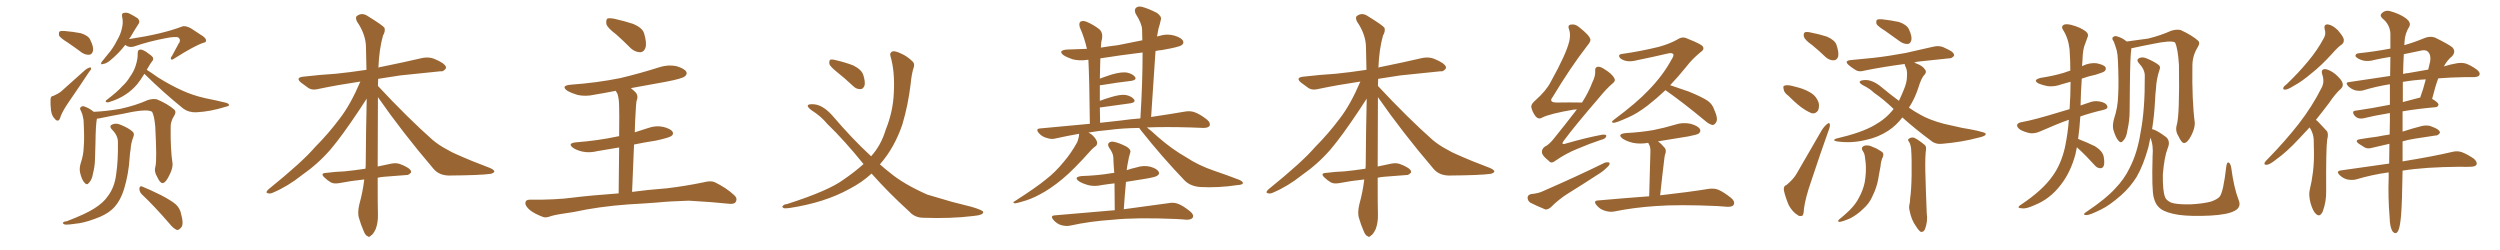 <svg xmlns="http://www.w3.org/2000/svg" xmlns:xlink="http://www.w3.org/1999/xlink" width="1500" height="150"><path fill="#996633" padding="10" d="M40.58 25.49L40.58 25.49Q36.33 22.85 35.45 21.39L35.45 21.39Q35.16 19.48 35.74 18.90L35.74 18.90Q36.47 18.46 38.82 18.60L38.82 18.60Q43.95 19.04 48.49 19.92L48.49 19.92Q53.17 21.39 54.20 24.02L54.20 24.02Q56.25 28.13 55.81 30.47L55.81 30.47Q55.22 32.67 53.76 32.81L53.76 32.81Q51.56 33.11 49.22 31.64L49.22 31.64Q44.68 28.27 40.58 25.49ZM31.93 57.57L31.93 57.57Q35.01 56.25 36.77 54.79L36.77 54.79Q43.07 49.07 50.54 42.48L50.54 42.48Q52.15 41.02 53.61 40.58L53.61 40.58Q54.79 40.14 54.64 41.16L54.64 41.16Q54.64 41.89 53.32 43.36L53.32 43.36Q47.90 51.56 41.75 60.50L41.75 60.50Q37.94 65.92 36.47 69.58L36.47 69.58Q35.74 72.36 34.72 72.36L34.72 72.36Q33.54 72.36 32.96 71.34L32.96 71.34Q31.20 69.87 30.62 66.36L30.62 66.36Q30.18 62.40 30.32 59.62L30.32 59.62Q30.47 57.57 31.93 57.57ZM75.15 26.95L75.15 26.95Q71.48 31.79 66.21 36.18L66.21 36.18Q63.72 38.23 61.82 38.38L61.82 38.38Q60.06 39.11 60.94 37.21L60.94 37.21Q62.40 35.30 64.75 32.52L64.75 32.52Q67.82 29.00 70.02 24.61L70.02 24.61Q72.51 20.36 73.10 17.14L73.10 17.14Q74.12 13.48 73.24 9.81L73.24 9.81Q72.95 7.91 74.27 7.76L74.27 7.76Q76.03 7.32 77.78 8.20L77.78 8.20Q80.42 9.52 82.62 10.99L82.62 10.99Q84.23 12.74 83.20 14.21L83.20 14.21Q80.71 18.02 78.08 22.56L78.08 22.56Q77.64 22.85 77.49 23.44L77.49 23.44Q97.12 20.51 109.13 15.97L109.13 15.97Q111.04 15.09 114.55 16.99L114.55 16.99Q117.33 18.90 120.12 20.65L120.12 20.65Q123.78 22.71 123.63 24.46L123.63 24.46Q123.49 25.49 122.17 25.63L122.17 25.63Q116.75 27.39 104.74 35.01L104.74 35.01Q103.13 36.18 102.69 35.60L102.69 35.60Q102.10 34.72 103.13 33.69L103.13 33.69Q105.32 29.74 107.23 26.07L107.23 26.07Q107.96 25.34 107.81 24.76L107.81 24.76Q108.40 23.73 106.93 22.41L106.93 22.41Q105.18 21.83 99.76 22.85L99.76 22.85Q89.50 24.76 80.13 27.98L80.13 27.98Q77.34 28.71 75.15 26.95ZM86.57 44.38L86.57 44.38Q84.23 48.19 82.32 50.54L82.32 50.54Q79.25 54.20 75.15 56.84L75.15 56.84Q70.90 59.62 65.92 61.08L65.92 61.08Q64.60 61.67 63.72 61.23L63.72 61.23Q62.99 60.94 63.87 60.06L63.87 60.06Q70.61 54.93 73.24 51.86L73.24 51.86Q76.03 49.37 77.93 46.14L77.93 46.14Q80.27 42.92 81.30 39.70L81.30 39.70Q82.76 35.45 82.62 31.79L82.62 31.79Q82.62 29.88 84.08 29.74L84.08 29.74Q85.25 29.59 87.60 31.05L87.60 31.05Q91.11 33.40 91.70 34.42L91.70 34.42Q92.29 35.74 91.26 36.77L91.26 36.77Q89.94 38.53 88.92 40.43L88.92 40.43Q88.48 41.31 88.04 41.89L88.04 41.89Q90.23 43.21 94.78 46.44L94.78 46.44Q102.25 51.12 109.42 54.35L109.42 54.35Q115.43 57.13 123.05 58.89L123.05 58.89Q129.79 60.21 135.64 61.67L135.64 61.67Q137.55 62.26 137.40 63.13L137.40 63.13Q137.26 63.72 135.06 64.16L135.06 64.16Q126.27 66.94 117.77 67.38L117.77 67.38Q113.23 67.53 110.01 65.19L110.01 65.19Q97.85 55.37 86.72 44.38L86.72 44.38Q86.72 44.38 86.57 44.38ZM93.31 99.61L93.31 99.61Q94.19 95.80 93.16 76.03L93.16 76.03Q92.58 69.43 91.26 67.09L91.26 67.09L91.26 67.09Q88.33 65.04 74.56 68.12L74.56 68.12Q67.97 69.29 59.47 71.04L59.47 71.04Q58.74 71.19 58.15 71.19L58.15 71.19Q57.42 74.56 57.28 85.99L57.28 85.99Q57.13 91.11 56.98 96.09L56.98 96.09Q56.84 100.05 55.81 104.00L55.81 104.00Q55.22 107.81 53.47 109.57L53.47 109.57Q52.15 111.47 50.68 109.57L50.68 109.57Q49.07 107.96 48.05 103.56L48.05 103.56Q47.46 100.93 48.49 97.71L48.49 97.71Q50.10 93.02 50.24 88.18L50.24 88.18Q50.68 83.20 50.24 74.27L50.24 74.27Q50.24 71.78 49.80 70.31L49.80 70.31Q49.51 68.55 48.63 66.65L48.63 66.65Q47.75 65.19 48.19 64.60L48.19 64.60Q49.07 63.57 50.10 63.72L50.10 63.72Q53.47 64.75 56.25 67.09L56.25 67.09Q63.28 66.80 72.07 65.33L72.07 65.33Q81.45 63.28 88.62 60.06L88.62 60.06Q91.85 59.03 94.19 59.62L94.19 59.62Q100.78 62.40 104.74 65.92L104.74 65.92Q105.91 67.24 104.44 69.58L104.44 69.58Q102.25 72.95 102.39 76.61L102.39 76.61Q102.25 89.94 103.56 98.44L103.56 98.44L103.56 98.44Q103.56 101.37 101.66 105.03L101.66 105.03Q99.46 109.72 97.56 109.86L97.56 109.86Q96.09 110.01 94.19 105.91L94.19 105.91Q92.29 102.83 93.31 99.61ZM84.96 116.46L84.96 116.46Q83.50 114.84 83.64 112.94L83.64 112.94Q83.94 111.33 85.25 111.91L85.25 111.91Q89.36 113.53 96.53 117.04L96.53 117.04Q102.98 120.41 105.62 122.75L105.62 122.75Q108.11 125.24 108.69 128.47L108.69 128.47Q110.45 134.91 108.54 136.67L108.54 136.67Q107.23 138.13 106.20 137.99L106.20 137.99Q104.00 137.11 101.81 134.33L101.81 134.33Q92.58 123.63 84.96 116.46ZM70.75 85.55L70.75 85.55L70.75 85.55Q70.90 81.45 67.24 77.78L67.24 77.78Q65.04 75.44 67.68 74.56L67.68 74.56Q69.87 73.68 72.66 75L72.66 75Q77.34 76.90 79.69 79.10L79.69 79.10Q80.71 80.27 80.13 81.74L80.13 81.74Q78.52 85.99 78.37 89.65L78.37 89.65Q77.93 91.85 77.78 94.63L77.78 94.63Q77.20 104.30 74.41 113.53L74.41 113.53Q72.36 120.12 68.70 124.22L68.70 124.22Q65.48 127.73 60.06 130.08L60.06 130.08Q52.88 133.01 47.90 133.89L47.90 133.89Q41.02 134.91 39.11 134.77L39.11 134.77Q37.06 134.03 37.94 133.45L37.94 133.45Q38.38 132.86 40.14 132.71L40.14 132.71Q51.56 128.32 56.54 125.10L56.54 125.10Q61.96 121.73 64.75 117.63L64.75 117.63Q68.85 112.21 69.73 104.30L69.73 104.30Q70.90 96.68 70.75 85.55ZM226.76 58.30L226.76 58.30L226.76 58.30Q226.61 83.50 226.61 99.90L226.61 99.90Q230.86 99.02 234.96 98.14L234.96 98.14Q238.04 97.56 240.38 98.58L240.38 98.58Q242.72 99.46 243.60 100.05L243.60 100.05Q246.83 101.66 246.68 103.42L246.68 103.42Q245.21 105.18 243.75 105.03L243.75 105.03Q237.74 105.47 230.57 106.05L230.57 106.05Q228.52 106.20 226.61 106.64L226.61 106.64Q226.61 124.95 226.76 128.61L226.76 128.61Q226.90 133.45 225.44 137.40L225.44 137.40Q223.83 140.77 222.51 141.36L222.51 141.36Q221.48 142.68 220.46 141.65L220.46 141.65Q219.14 141.21 218.12 138.43L218.12 138.43Q216.50 134.77 215.48 131.10L215.48 131.10Q214.31 127.88 215.63 122.46L215.63 122.46Q217.68 115.14 218.55 107.67L218.55 107.67Q210.35 108.54 203.61 109.86L203.61 109.86Q200.39 110.45 198.49 109.42L198.49 109.42Q196.29 108.11 194.82 106.64L194.82 106.64Q191.75 103.86 195.85 103.71L195.85 103.71Q201.56 102.98 206.54 102.83L206.54 102.83Q212.55 102.25 219.29 101.22L219.29 101.22Q219.29 100.05 219.43 99.02L219.43 99.02Q219.58 78.22 220.02 59.18L220.02 59.18Q218.12 61.96 215.33 66.36L215.33 66.36Q205.08 81.74 198.34 89.65L198.34 89.65Q190.87 98.29 181.20 105.03L181.20 105.03Q172.56 111.91 163.77 115.58L163.77 115.58Q162.01 116.46 160.55 115.87L160.55 115.87Q159.08 115.58 160.99 113.67L160.99 113.67Q181.49 97.12 189.11 88.18L189.11 88.18Q196.88 80.42 203.91 71.04L203.91 71.04Q210.35 62.70 216.21 48.93L216.21 48.93Q202.44 50.98 191.31 53.32L191.31 53.32Q187.50 54.35 185.16 52.88L185.16 52.88Q182.67 51.12 180.76 49.66L180.76 49.66Q176.95 46.58 181.93 46.00L181.93 46.00Q192.19 44.82 201.56 44.24L201.56 44.24Q210.21 43.36 219.87 41.89L219.87 41.89Q219.73 34.72 219.58 28.13L219.58 28.13Q219.43 20.51 214.16 12.89L214.16 12.89Q213.13 10.55 214.01 9.67L214.01 9.67Q217.24 7.18 220.90 9.81L220.90 9.81Q229.69 15.23 230.71 16.70L230.71 16.70Q231.30 18.90 229.83 21.24L229.83 21.24Q227.49 29.44 227.05 40.58L227.05 40.58Q228.08 40.14 229.39 39.99L229.39 39.99Q241.70 37.50 253.71 34.72L253.71 34.72Q257.37 34.13 260.16 35.16L260.16 35.16Q262.94 36.33 263.96 36.91L263.96 36.91Q267.77 38.96 267.63 40.87L267.63 40.87Q266.02 43.21 264.26 42.77L264.26 42.77Q253.42 43.80 240.09 45.26L240.09 45.26Q233.06 46.29 226.90 47.31L226.90 47.31Q226.76 49.37 226.76 51.56L226.76 51.56Q244.63 70.75 259.72 84.08L259.72 84.08Q263.09 86.87 267.04 89.06L267.04 89.06Q271.88 91.85 274.22 92.72L274.22 92.72Q283.01 96.68 293.99 100.78L293.99 100.78Q296.63 101.95 296.63 102.98L296.63 102.98Q296.19 103.86 294.43 104.30L294.43 104.30Q288.28 105.18 269.24 105.32L269.24 105.32Q263.53 105.18 260.30 101.51L260.30 101.51Q241.41 79.39 226.76 58.30ZM369.73 20.65L369.73 20.65Q364.45 16.70 363.87 14.50L363.87 14.50Q363.43 12.01 364.45 11.13L364.45 11.13Q365.63 10.69 368.70 11.28L368.70 11.28Q374.56 12.60 379.98 14.36L379.98 14.36Q385.40 16.70 386.43 19.92L386.43 19.92Q388.18 25.78 387.30 28.56L387.30 28.56Q386.43 31.20 384.23 31.35L384.23 31.35Q381.15 31.35 378.52 29.00L378.52 29.00Q373.83 24.32 369.73 20.65ZM379.25 115.14L379.25 115.14L379.25 115.14Q387.60 113.96 400.49 112.94L400.49 112.94Q411.33 111.62 422.02 109.42L422.02 109.42Q426.42 108.25 428.76 109.28L428.76 109.28Q435.79 112.65 440.63 117.19L440.63 117.19Q442.68 119.09 441.36 121.29L441.36 121.29Q440.33 122.75 436.38 122.17L436.38 122.17Q428.47 121.29 413.38 120.41L413.38 120.41Q402.39 120.70 393.46 121.58L393.46 121.58Q385.69 122.17 377.34 122.61L377.34 122.61Q359.18 123.93 344.53 127.15L344.53 127.15Q333.25 128.76 330.62 129.64L330.62 129.64Q327.69 130.81 325.93 130.22L325.93 130.22Q320.80 128.32 318.02 126.12L318.02 126.12Q315.09 123.63 315.23 121.73L315.23 121.73Q315.38 119.82 317.72 119.82L317.72 119.82Q333.54 119.97 344.24 118.51L344.24 118.51Q353.47 117.33 371.19 116.02L371.19 116.02Q371.34 99.61 371.48 88.48L371.48 88.48Q364.75 89.65 358.45 90.67L358.45 90.67Q353.61 91.85 349.51 90.97L349.51 90.97Q346.14 90.23 343.95 88.77L343.95 88.77Q340.14 85.99 345.56 85.40L345.56 85.40Q358.59 84.38 369.73 82.03L369.73 82.03Q370.61 81.74 371.48 81.74L371.48 81.74Q371.63 67.09 371.48 64.31L371.48 64.31Q371.48 59.33 370.46 56.25L370.46 56.25Q369.87 55.37 369.43 54.49L369.43 54.49Q362.84 55.81 356.54 56.84L356.54 56.84Q351.42 58.01 346.58 56.98L346.58 56.98Q343.07 55.96 340.43 54.49L340.43 54.49Q336.18 51.42 342.33 50.83L342.33 50.83Q358.30 49.66 372.07 46.88L372.07 46.88Q384.38 43.95 395.80 40.28L395.80 40.28Q400.93 38.67 405.91 39.70L405.91 39.70Q410.74 41.16 411.77 43.07L411.77 43.07Q412.50 44.38 411.04 45.70L411.04 45.70Q409.57 47.17 399.46 49.07L399.46 49.07Q388.62 50.98 378.52 52.88L378.52 52.88Q379.98 54.05 381.45 55.52L381.45 55.52Q383.20 57.57 381.88 60.79L381.88 60.79Q381.59 62.99 381.45 66.21L381.45 66.21Q381.01 72.36 380.86 79.39L380.86 79.39Q384.96 78.08 389.06 76.76L389.06 76.76Q393.60 75.15 398.14 76.17L398.14 76.17Q402.54 77.34 403.56 79.10L403.56 79.10Q404.30 80.57 402.83 81.59L402.83 81.59Q401.51 82.62 393.46 84.38L393.46 84.38Q386.72 85.40 380.42 86.72L380.42 86.72Q379.83 99.76 379.25 115.14ZM502.00 43.07L502.00 43.07Q498.05 39.84 497.61 38.38L497.61 38.38Q497.46 36.47 498.05 35.89L498.05 35.89Q498.93 35.45 501.27 36.04L501.27 36.04Q506.98 37.35 511.96 39.26L511.96 39.26Q516.94 41.75 517.97 44.97L517.97 44.97Q519.29 49.22 518.70 51.42L518.70 51.42Q517.82 53.47 516.36 53.47L516.36 53.47Q513.87 53.61 511.96 51.71L511.96 51.71Q506.98 47.02 502.00 43.07ZM522.95 104.15L522.95 104.15L522.95 104.15Q517.24 109.42 509.62 113.38L509.62 113.38Q494.82 121.58 473.73 124.80L473.73 124.80Q471.39 125.10 470.36 124.95L470.36 124.95Q468.75 124.07 469.78 123.49L469.78 123.49Q470.36 122.61 472.12 122.46L472.12 122.46Q497.31 114.40 506.25 107.67L506.25 107.67Q512.70 103.27 518.12 98.44L518.12 98.44Q506.25 83.79 496.44 74.41L496.44 74.41Q492.63 69.73 486.77 66.06L486.77 66.06Q484.28 64.16 484.72 63.13L484.72 63.13Q485.30 62.40 488.09 62.55L488.09 62.55Q493.65 62.84 499.51 69.43L499.51 69.43Q511.08 83.06 522.66 93.75L522.66 93.75Q528.66 87.16 531.45 77.78L531.45 77.78Q535.84 66.94 536.28 55.81L536.28 55.81Q537.01 42.77 534.23 33.54L534.23 33.54Q533.79 31.79 535.25 30.91L535.25 30.91Q536.87 30.32 540.53 32.08L540.53 32.08Q544.34 33.69 547.56 36.91L547.56 36.91Q548.88 38.09 548.29 40.28L548.29 40.28Q546.97 44.09 546.39 50.39L546.39 50.39Q544.92 62.84 541.41 74.71L541.41 74.71Q536.72 88.48 528.22 98.29L528.22 98.29Q528.08 98.44 527.93 98.58L527.93 98.58Q531.01 101.37 534.08 103.71L534.08 103.71Q542.14 110.45 556.35 116.75L556.35 116.75Q561.91 118.36 571.29 121.14L571.29 121.14Q577.44 122.61 582.86 124.07L582.86 124.07Q589.75 126.12 589.89 127.15L589.89 127.15Q590.33 129.05 583.59 129.64L583.59 129.64Q570.41 131.25 554.15 130.66L554.15 130.66Q548.88 130.66 545.65 127.00L545.65 127.00Q533.06 115.58 522.95 104.15ZM683.50 76.76L683.50 76.76Q673.39 76.90 665.77 77.93L665.77 77.93Q658.89 78.52 653.03 79.54L653.03 79.54Q655.08 80.42 656.84 82.62L656.84 82.62Q658.30 84.52 658.30 85.84L658.30 85.84Q658.15 87.30 657.13 87.89L657.13 87.89Q656.25 88.48 654.79 89.94L654.79 89.94Q644.09 101.95 637.50 107.37L637.50 107.37Q630.03 113.53 623.73 116.75L623.73 116.75Q618.60 119.53 613.18 121.00L613.18 121.00Q609.81 122.02 608.79 122.02L608.79 122.02Q607.32 121.44 608.64 120.85L608.64 120.85Q622.12 112.21 627.54 107.67L627.54 107.67Q633.25 103.27 638.23 97.12L638.23 97.12Q642.77 91.85 646.44 85.11L646.44 85.11Q647.46 82.18 647.46 80.27L647.46 80.27Q639.99 81.59 633.40 83.06L633.40 83.06Q631.05 83.79 627.98 82.76L627.98 82.76Q625.20 82.03 623.29 79.83L623.29 79.83Q621.09 77.20 624.17 77.05L624.17 77.05Q639.70 75.59 653.91 74.27L653.91 74.27Q653.61 46.14 653.03 35.89L653.03 35.89Q652.73 35.74 652.59 35.89L652.59 35.89Q647.75 36.62 643.65 35.60L643.65 35.60Q640.43 34.57 638.09 33.11L638.09 33.11Q634.57 30.32 639.99 29.74L639.99 29.74Q646.29 29.44 652.15 29.30L652.15 29.30Q650.68 22.71 647.90 16.41L647.90 16.41Q647.17 14.06 648.19 13.04L648.19 13.04Q649.66 12.16 651.86 13.04L651.86 13.04Q656.10 14.79 659.62 17.58L659.62 17.58Q661.82 19.63 661.23 23.29L661.23 23.29Q660.64 24.90 660.50 28.56L660.50 28.56Q665.77 27.69 670.75 27.10L670.75 27.10Q677.93 25.63 685.40 24.17L685.40 24.17Q685.25 20.80 685.25 17.72L685.25 17.72Q685.11 14.06 681.45 8.35L681.45 8.35Q680.42 6.15 681.45 4.83L681.45 4.83Q682.76 3.52 685.11 4.10L685.11 4.10Q688.77 4.98 694.19 7.76L694.19 7.76Q697.12 9.96 696.53 11.72L696.53 11.72Q696.09 14.06 695.07 17.29L695.07 17.29Q694.63 19.19 694.19 21.97L694.19 21.97Q694.78 21.68 695.65 21.53L695.65 21.53Q700.20 20.07 704.74 21.39L704.74 21.39Q708.98 22.71 709.86 24.61L709.86 24.61Q710.45 26.07 708.98 27.10L708.98 27.10Q707.37 28.27 697.12 30.03L697.12 30.03Q695.07 30.18 693.31 30.62L693.31 30.62Q692.14 49.37 690.67 70.17L690.67 70.17Q702.54 68.41 711.04 66.94L711.04 66.94Q714.11 66.36 716.89 67.38L716.89 67.38Q720.12 68.55 724.22 71.78L724.22 71.78Q726.56 73.83 725.68 75.59L725.68 75.59Q724.80 76.76 722.02 76.76L722.02 76.76Q718.21 76.61 714.11 76.46L714.11 76.46Q699.76 76.03 688.18 76.46L688.18 76.46Q690.82 78.52 694.78 82.18L694.78 82.18Q703.13 89.50 711.91 94.48L711.91 94.48Q718.95 99.17 728.32 102.39L728.32 102.39Q736.52 105.18 743.70 107.96L743.70 107.96Q745.90 108.98 745.75 110.01L745.75 110.01Q745.31 110.89 742.53 111.04L742.53 111.04Q731.10 112.79 720.12 112.21L720.12 112.21Q714.11 111.77 710.60 108.11L710.60 108.11Q697.12 94.04 684.81 78.52L684.81 78.52Q683.94 77.34 683.50 76.76ZM672.07 72.36L672.07 72.36Q678.37 71.48 684.23 71.04L684.23 71.04Q685.55 50.10 685.55 31.49L685.55 31.49Q672.22 33.11 660.21 35.01L660.21 35.01Q660.06 37.50 660.06 40.58L660.06 40.58Q659.91 43.51 659.91 47.17L659.91 47.17Q662.99 46.00 667.09 44.68L667.09 44.68Q672.80 43.07 676.03 43.51L676.03 43.51Q679.54 44.24 681.01 46.14L681.01 46.14Q682.18 47.90 678.96 48.49L678.96 48.49Q671.19 49.37 660.50 51.12L660.50 51.12Q660.06 51.12 659.91 51.12L659.91 51.12Q659.91 55.52 659.91 60.50L659.91 60.50Q662.99 59.33 666.50 58.30L666.50 58.30Q672.22 56.54 675.44 56.98L675.44 56.98Q678.96 57.71 680.42 59.62L680.42 59.62Q681.59 61.38 678.37 61.96L678.37 61.96Q670.61 62.99 660.35 64.45L660.35 64.45Q660.06 64.45 659.91 64.45L659.91 64.45Q659.91 68.70 660.06 73.68L660.06 73.68Q666.21 72.95 672.07 72.36ZM668.85 126.12L668.85 126.12L668.85 126.12Q668.85 117.63 668.70 110.01L668.70 110.01Q664.75 110.45 661.08 111.04L661.08 111.04Q656.69 112.06 652.73 111.04L652.73 111.04Q649.66 110.16 647.46 108.84L647.46 108.84Q643.80 106.20 649.07 105.62L649.07 105.62Q658.74 105.32 667.24 103.86L667.24 103.86Q667.97 103.71 668.55 103.71L668.55 103.71Q668.12 98.73 667.97 94.19L667.97 94.19Q667.82 91.85 665.48 88.62L665.48 88.62Q664.31 86.72 665.33 85.69L665.33 85.69Q666.50 84.67 668.41 85.11L668.41 85.11Q671.48 85.69 676.03 88.04L676.03 88.04Q678.66 89.79 678.22 91.26L678.22 91.26Q677.78 92.58 677.34 94.48L677.34 94.48Q676.90 96.53 676.32 99.76L676.32 99.76Q676.17 100.78 676.03 102.10L676.03 102.10Q678.96 101.07 681.74 100.49L681.74 100.49Q686.13 99.02 690.23 100.05L690.23 100.05Q694.34 101.22 695.21 103.13L695.21 103.13Q695.95 104.30 694.48 105.32L694.48 105.32Q693.60 106.20 687.45 107.23L687.45 107.23Q681.45 108.11 675.59 109.13L675.59 109.13Q674.85 117.04 674.27 125.54L674.27 125.54Q690.97 123.34 701.22 121.88L701.22 121.88Q704.15 121.29 706.93 122.31L706.93 122.31Q710.16 123.63 714.11 126.86L714.11 126.86Q716.60 128.91 715.58 130.66L715.58 130.66Q714.70 131.84 711.91 131.84L711.91 131.84Q708.98 131.54 705.76 131.40L705.76 131.40Q681.88 130.37 667.68 131.84L667.68 131.84Q654.20 132.71 642.19 135.35L642.19 135.35Q639.84 135.94 636.62 135.06L636.62 135.06Q633.98 134.18 632.08 131.98L632.08 131.98Q629.88 129.35 632.96 129.20L632.96 129.20Q652.44 127.59 668.85 126.12ZM826.76 58.30L826.76 58.30L826.76 58.30Q826.61 83.50 826.61 99.90L826.61 99.90Q830.86 99.02 834.96 98.14L834.96 98.14Q838.04 97.56 840.38 98.58L840.38 98.58Q842.72 99.46 843.60 100.05L843.60 100.05Q846.83 101.66 846.68 103.42L846.68 103.42Q845.21 105.18 843.75 105.03L843.75 105.03Q837.74 105.47 830.57 106.05L830.57 106.05Q828.52 106.20 826.61 106.64L826.61 106.64Q826.61 124.95 826.76 128.61L826.76 128.61Q826.90 133.45 825.44 137.40L825.44 137.40Q823.83 140.77 822.51 141.36L822.51 141.36Q821.48 142.68 820.46 141.65L820.46 141.65Q819.14 141.21 818.12 138.43L818.12 138.43Q816.50 134.77 815.48 131.10L815.48 131.10Q814.31 127.88 815.63 122.46L815.63 122.46Q817.68 115.14 818.55 107.67L818.55 107.67Q810.35 108.54 803.61 109.86L803.61 109.86Q800.39 110.45 798.49 109.42L798.49 109.42Q796.29 108.11 794.82 106.64L794.82 106.64Q791.75 103.86 795.85 103.71L795.85 103.71Q801.56 102.98 806.54 102.83L806.54 102.83Q812.55 102.25 819.29 101.22L819.29 101.22Q819.29 100.05 819.43 99.02L819.43 99.02Q819.58 78.22 820.02 59.18L820.02 59.18Q818.12 61.96 815.33 66.36L815.33 66.36Q805.08 81.74 798.34 89.65L798.34 89.65Q790.87 98.29 781.20 105.03L781.20 105.03Q772.56 111.91 763.77 115.58L763.77 115.58Q762.01 116.46 760.55 115.87L760.55 115.87Q759.08 115.58 760.99 113.67L760.99 113.67Q781.49 97.12 789.11 88.18L789.11 88.18Q796.88 80.42 803.91 71.04L803.91 71.04Q810.35 62.70 816.21 48.93L816.21 48.93Q802.44 50.98 791.31 53.32L791.31 53.32Q787.50 54.35 785.16 52.88L785.16 52.88Q782.67 51.12 780.76 49.66L780.76 49.66Q776.95 46.58 781.93 46.00L781.93 46.00Q792.19 44.82 801.56 44.24L801.56 44.24Q810.21 43.36 819.87 41.89L819.87 41.89Q819.73 34.72 819.58 28.13L819.58 28.13Q819.43 20.51 814.16 12.89L814.16 12.89Q813.13 10.55 814.01 9.67L814.01 9.67Q817.24 7.18 820.90 9.81L820.90 9.81Q829.69 15.23 830.71 16.70L830.71 16.70Q831.30 18.90 829.83 21.24L829.83 21.24Q827.49 29.44 827.05 40.58L827.05 40.58Q828.08 40.14 829.39 39.99L829.39 39.99Q841.70 37.50 853.71 34.72L853.71 34.72Q857.37 34.13 860.16 35.16L860.16 35.16Q862.94 36.33 863.96 36.91L863.96 36.91Q867.77 38.96 867.63 40.87L867.63 40.87Q866.02 43.21 864.26 42.77L864.26 42.77Q853.42 43.80 840.09 45.26L840.09 45.26Q833.06 46.29 826.90 47.31L826.90 47.31Q826.76 49.37 826.76 51.56L826.76 51.56Q844.63 70.75 859.72 84.08L859.72 84.08Q863.09 86.87 867.04 89.06L867.04 89.06Q871.88 91.85 874.22 92.72L874.22 92.72Q883.01 96.68 893.99 100.78L893.99 100.78Q896.63 101.95 896.63 102.98L896.63 102.98Q896.19 103.86 894.43 104.30L894.43 104.30Q888.28 105.18 869.24 105.32L869.24 105.32Q863.53 105.18 860.30 101.51L860.30 101.51Q841.41 79.39 826.76 58.30ZM946.14 65.63L946.14 65.63Q945.12 65.63 944.24 65.77L944.24 65.77Q929.59 68.26 925.20 70.61L925.20 70.61Q923.29 71.78 921.53 70.02L921.53 70.02Q919.34 67.24 918.75 64.16L918.75 64.16Q918.60 62.40 921.39 60.06L921.39 60.06Q927.69 54.49 930.47 49.07L930.47 49.07Q939.84 32.23 941.60 24.61L941.60 24.61Q942.48 20.51 941.46 17.72L941.46 17.72Q940.43 15.38 942.19 14.79L942.19 14.79Q945.26 14.21 947.61 16.41L947.61 16.41Q953.76 21.24 954.20 23.58L954.20 23.58Q954.64 24.76 952.29 27.54L952.29 27.54Q942.19 40.58 931.64 58.15L931.64 58.15Q928.86 61.52 934.28 61.52L934.28 61.52Q941.16 61.38 949.22 61.52L949.22 61.52Q953.17 55.37 955.37 49.51L955.37 49.51Q957.28 45.70 957.13 42.92L957.13 42.92Q956.84 40.58 958.30 40.14L958.30 40.14Q959.77 39.70 962.11 41.16L962.11 41.16Q967.09 44.09 968.55 46.88L968.55 46.88Q969.58 48.49 967.68 49.95L967.68 49.95Q963.87 53.17 959.47 58.59L959.47 58.59Q944.82 75.59 938.53 84.08L938.53 84.08Q935.89 87.45 939.99 85.99L939.99 85.99Q951.71 82.62 961.08 80.86L961.08 80.86Q964.16 80.42 963.72 81.88L963.72 81.88Q963.28 83.35 960.50 83.94L960.50 83.94Q953.47 86.28 946.29 89.36L946.29 89.36Q939.70 91.99 933.11 96.53L933.11 96.53Q930.76 98.44 929.30 96.53L929.30 96.53Q925.34 93.46 925.20 91.55L925.20 91.55Q924.90 89.50 926.81 88.04L926.81 88.04Q929.30 86.87 931.93 83.64L931.93 83.64Q939.40 74.41 946.14 65.63ZM918.60 116.46L918.60 116.46Q923.14 116.02 925.78 114.70L925.78 114.70Q946.58 105.62 962.99 97.56L962.99 97.56Q964.89 97.12 965.77 97.71L965.77 97.71Q965.92 99.02 964.16 100.49L964.16 100.49Q961.67 102.98 958.45 104.88L958.45 104.88Q949.95 110.45 941.16 115.87L941.16 115.87Q935.45 119.38 930.47 124.37L930.47 124.37Q928.71 125.83 927.25 125.68L927.25 125.68Q921.83 123.49 918.16 121.58L918.16 121.58Q916.55 120.41 916.55 118.51L916.55 118.51Q916.70 116.89 918.60 116.46ZM999.32 54.05L999.32 54.05Q993.90 59.18 988.62 63.28L988.62 63.28Q982.32 68.12 976.90 70.46L976.90 70.46Q969.73 73.68 968.26 73.68L968.26 73.68Q966.06 73.54 968.41 71.78L968.41 71.78Q982.03 61.67 989.21 54.05L989.21 54.05Q997.85 45.12 1002.83 35.89L1002.83 35.89Q1004.44 33.40 1004.00 32.52L1004.00 32.52Q1003.13 31.49 1000.78 32.08L1000.78 32.08Q992.72 33.98 982.03 36.18L982.03 36.18Q975.88 37.79 972.22 35.01L972.22 35.01Q970.31 32.81 973.10 32.37L973.10 32.37Q983.79 30.91 995.21 28.13L995.21 28.13Q1002.10 26.22 1006.64 23.58L1006.64 23.58Q1009.57 21.68 1012.35 23.14L1012.35 23.14Q1021.73 26.81 1021.88 28.27L1021.88 28.27Q1022.61 29.88 1020.26 31.35L1020.26 31.35Q1015.14 35.60 1012.06 39.70L1012.06 39.70Q1007.08 45.85 1002.10 51.12L1002.10 51.12Q1006.64 52.59 1013.23 54.93L1013.23 54.93Q1021.14 58.15 1024.66 60.50L1024.66 60.50Q1027.44 62.55 1028.47 65.63L1028.47 65.63Q1031.10 71.48 1029.64 73.39L1029.64 73.39Q1028.76 75 1027.44 75L1027.44 75Q1025.39 74.56 1022.75 72.22L1022.75 72.22Q1009.86 61.52 999.61 54.35L999.61 54.35Q999.32 54.20 999.32 54.05ZM989.50 117.77L989.50 117.77L989.50 117.77Q990.23 94.34 990.23 91.55L990.23 91.55Q990.38 88.92 989.79 87.45L989.79 87.45Q989.36 86.57 988.92 85.69L988.92 85.69Q984.08 86.57 979.69 85.69L979.69 85.69Q976.17 84.81 973.83 83.35L973.83 83.35Q969.73 80.42 975.59 79.83L975.59 79.83Q984.23 79.39 991.85 78.08L991.85 78.08Q998.58 76.76 1004.88 74.85L1004.88 74.85Q1009.57 73.24 1014.40 74.27L1014.40 74.27Q1018.95 75.59 1019.97 77.49L1019.97 77.49Q1020.70 78.81 1019.24 80.13L1019.24 80.13Q1018.21 80.86 1012.79 81.88L1012.79 81.88Q1003.56 83.35 994.78 84.81L994.78 84.81Q996.97 86.43 998.88 88.77L998.88 88.77Q1000.05 90.38 999.02 92.72L999.02 92.72Q998.73 93.90 998.58 95.36L998.58 95.36Q997.41 104.74 996.09 117.19L996.09 117.19Q1014.11 115.14 1024.80 113.38L1024.80 113.38Q1028.17 112.79 1030.96 113.82L1030.96 113.82Q1034.33 115.28 1038.72 118.80L1038.72 118.80Q1041.21 121.00 1040.19 122.90L1040.19 122.90Q1039.45 124.22 1036.23 124.07L1036.23 124.07Q1033.45 123.78 1030.37 123.63L1030.37 123.63Q1007.23 122.61 993.46 123.63L993.46 123.63Q980.27 124.51 968.70 126.86L968.70 126.86Q966.06 127.44 962.84 126.42L962.84 126.42Q959.91 125.54 958.01 123.19L958.01 123.19Q955.66 120.41 958.89 120.26L958.89 120.26Q975.29 118.80 989.50 117.77ZM1087.35 27.10L1087.35 27.10Q1082.96 24.02 1082.37 22.12L1082.37 22.12Q1081.93 20.07 1082.81 19.48L1082.81 19.48Q1083.69 18.90 1086.33 19.48L1086.33 19.48Q1091.60 20.51 1096.14 21.97L1096.14 21.97Q1100.83 24.02 1101.86 26.81L1101.86 26.81Q1103.47 31.64 1102.88 33.98L1102.88 33.98Q1102.15 36.04 1100.39 36.18L1100.39 36.18Q1097.90 36.33 1095.56 34.42L1095.56 34.42Q1091.31 30.32 1087.35 27.10ZM1073.14 57.57L1073.14 57.57Q1070.36 55.52 1070.21 53.61L1070.21 53.61Q1069.63 51.56 1070.65 51.42L1070.65 51.42Q1071.97 50.83 1074.76 51.42L1074.76 51.42Q1076.81 51.86 1078.71 52.44L1078.71 52.44Q1083.25 53.61 1086.91 55.96L1086.91 55.96Q1089.84 57.86 1091.16 61.52L1091.16 61.52Q1091.75 64.01 1090.87 66.21L1090.87 66.21Q1089.40 68.41 1087.06 67.97L1087.06 67.97Q1085.16 67.24 1082.81 65.77L1082.81 65.77Q1079.00 63.43 1073.14 57.57ZM1071.83 111.04L1071.83 111.04Q1075.93 107.67 1077.83 104.44L1077.83 104.44Q1085.01 92.14 1093.07 78.08L1093.07 78.08Q1094.68 75.59 1096.44 74.27L1096.44 74.27Q1097.75 73.24 1097.90 74.71L1097.90 74.71Q1098.19 75.59 1097.17 78.22L1097.17 78.22Q1092.04 92.58 1086.62 108.98L1086.62 108.98Q1083.25 118.65 1082.37 125.24L1082.37 125.24Q1082.23 129.35 1081.20 129.49L1081.20 129.49Q1079.44 129.93 1078.42 128.91L1078.42 128.91Q1075.63 127.29 1073.29 123.19L1073.29 123.19Q1071.24 118.36 1070.36 114.40L1070.36 114.40Q1069.92 111.62 1071.83 111.04ZM1117.53 90.38L1117.53 90.38Q1116.50 88.48 1118.26 87.60L1118.26 87.60Q1120.75 86.57 1123.97 88.33L1123.97 88.33Q1125.88 88.92 1128.52 90.67L1128.52 90.67Q1130.71 91.85 1129.69 94.19L1129.69 94.19Q1128.52 96.68 1128.37 99.46L1128.37 99.46Q1127.78 102.25 1127.34 105.03L1127.34 105.03Q1126.61 110.45 1124.71 114.99L1124.71 114.99Q1123.83 116.75 1123.24 118.21L1123.24 118.21Q1121.48 122.17 1117.82 125.39L1117.82 125.39Q1114.60 128.61 1110.21 130.96L1110.21 130.96Q1105.52 133.01 1103.61 133.15L1103.61 133.15Q1102.15 132.86 1103.61 131.54L1103.61 131.54Q1105.66 129.93 1107.57 128.17L1107.57 128.17Q1108.89 127.00 1109.77 126.12L1109.77 126.12Q1113.57 122.31 1115.33 118.65L1115.33 118.65Q1117.82 114.26 1118.85 109.28L1118.85 109.28Q1119.87 102.98 1119.43 98.00L1119.43 98.00Q1119.14 95.95 1118.99 94.48L1118.99 94.48Q1118.85 92.14 1117.53 90.38ZM1145.51 85.25L1145.51 85.25Q1144.34 83.79 1145.21 83.35L1145.21 83.35Q1146.53 82.18 1148.44 82.62L1148.44 82.62Q1151.22 83.94 1154.88 87.01L1154.88 87.01Q1155.76 87.74 1155.62 89.65L1155.62 89.65Q1155.03 93.46 1155.18 102.39L1155.18 102.39Q1155.47 113.96 1156.05 128.03L1156.05 128.03Q1156.79 132.57 1155.03 137.40L1155.03 137.40Q1154.30 139.31 1152.54 139.16L1152.54 139.16Q1151.37 138.57 1149.61 135.79L1149.61 135.79Q1146.83 131.98 1145.80 126.56L1145.80 126.56Q1145.21 124.66 1145.65 122.75L1145.65 122.75Q1146.09 121.29 1146.09 118.95L1146.09 118.95Q1146.83 114.11 1146.97 104.88L1146.97 104.88Q1147.12 95.51 1146.68 89.36L1146.68 89.36Q1146.39 86.72 1145.51 85.25ZM1131.01 18.46L1131.01 18.46Q1126.76 15.82 1125.88 14.36L1125.88 14.36Q1125.59 12.45 1126.17 11.87L1126.17 11.87Q1126.90 11.43 1129.25 11.57L1129.25 11.57Q1134.52 12.16 1139.36 13.18L1139.36 13.18Q1144.04 14.79 1145.36 17.58L1145.36 17.58Q1147.27 21.68 1146.83 24.02L1146.83 24.02Q1146.24 26.22 1144.78 26.37L1144.78 26.37Q1142.43 26.51 1140.23 25.05L1140.23 25.05Q1135.40 21.53 1131.01 18.46ZM1141.41 70.46L1141.41 70.46L1141.41 70.46Q1137.89 75.15 1133.06 78.37L1133.06 78.37Q1126.76 82.47 1119.58 83.94L1119.58 83.94Q1110.79 86.13 1102.00 84.81L1102.00 84.81Q1099.22 84.23 1101.56 83.20L1101.56 83.20Q1117.24 79.54 1124.85 75L1124.85 75Q1131.45 71.34 1135.99 65.63L1135.99 65.63Q1135.99 65.48 1136.13 65.33L1136.13 65.33Q1129.83 59.33 1124.41 55.66L1124.41 55.66Q1121.92 53.17 1117.97 51.27L1117.97 51.27Q1115.63 49.95 1115.77 49.07L1115.77 49.07Q1116.21 48.19 1118.55 48.05L1118.55 48.05Q1123.39 47.61 1129.10 52.44L1129.10 52.44Q1134.38 56.84 1139.36 60.50L1139.36 60.50Q1140.82 57.42 1142.14 54.20L1142.14 54.20Q1144.34 49.07 1144.19 45.41L1144.19 45.41Q1144.48 42.04 1143.16 39.70L1143.16 39.70Q1142.72 38.82 1142.87 38.38L1142.87 38.38Q1129.54 40.14 1118.85 42.33L1118.85 42.33Q1115.33 43.36 1113.43 42.04L1113.43 42.04Q1111.23 40.72 1109.47 39.26L1109.47 39.26Q1106.10 36.47 1110.50 36.04L1110.50 36.04Q1117.68 35.30 1123.97 34.72L1123.97 34.72Q1133.20 33.69 1143.31 31.79L1143.31 31.79Q1151.81 29.88 1160.16 27.98L1160.16 27.98Q1163.23 27.25 1165.87 28.27L1165.87 28.27Q1168.21 29.30 1169.24 29.88L1169.24 29.88Q1172.61 31.49 1172.46 33.40L1172.46 33.40Q1171.14 35.16 1169.38 35.01L1169.38 35.01Q1161.91 35.74 1152.69 36.77L1152.69 36.77Q1150.34 36.91 1148.44 37.50L1148.44 37.50Q1149.17 37.65 1149.76 38.09L1149.76 38.09Q1153.56 39.40 1155.03 41.75L1155.03 41.75Q1156.20 43.07 1154.74 44.82L1154.74 44.82Q1152.83 46.58 1150.93 52.88L1150.93 52.88Q1148.88 59.18 1145.36 64.60L1145.36 64.60Q1148.73 66.94 1152.25 68.85L1152.25 68.85Q1157.52 71.92 1166.31 74.27L1166.31 74.27Q1170.70 75.29 1177.44 76.76L1177.44 76.76Q1181.98 77.49 1186.08 78.37L1186.08 78.37Q1191.21 79.54 1191.36 80.13L1191.36 80.13Q1191.94 81.59 1186.96 82.62L1186.96 82.62Q1177.29 85.25 1165.28 86.28L1165.28 86.28Q1161.33 86.72 1158.54 84.38L1158.54 84.38Q1148.88 77.20 1141.41 70.46ZM1246.14 88.33L1246.14 88.33Q1245.70 90.38 1245.26 92.58L1245.26 92.58Q1242.33 103.42 1236.47 110.89L1236.47 110.89Q1230.03 119.38 1220.80 123.05L1220.80 123.05Q1215.38 125.54 1213.04 124.95L1213.04 124.95Q1211.28 124.95 1211.13 124.37L1211.13 124.37Q1211.13 123.63 1212.89 122.61L1212.89 122.61Q1225.78 113.96 1231.64 105.47L1231.64 105.47Q1236.62 98.58 1238.96 88.48L1238.96 88.48Q1240.72 79.98 1241.31 71.92L1241.31 71.92Q1241.16 71.92 1241.16 71.92L1241.16 71.92Q1234.42 74.27 1224.17 78.81L1224.17 78.81Q1221.24 80.13 1218.46 79.98L1218.46 79.98Q1215.09 79.39 1212.30 77.93L1212.30 77.93Q1210.11 76.46 1210.25 75L1210.25 75Q1210.55 73.83 1212.45 73.39L1212.45 73.39Q1217.29 72.51 1222.71 71.04L1222.71 71.04Q1226.66 70.02 1241.75 65.48L1241.75 65.48Q1242.33 57.13 1242.33 49.07L1242.33 49.07Q1239.40 49.95 1237.06 50.54L1237.06 50.54Q1232.81 52.15 1228.71 51.71L1228.71 51.71Q1225.49 51.12 1223.14 50.10L1223.14 50.10Q1219.34 48.05 1224.32 46.73L1224.32 46.73Q1232.08 45.56 1238.38 43.65L1238.38 43.65Q1240.28 42.92 1242.19 42.33L1242.19 42.33Q1242.19 36.04 1241.75 29.74L1241.75 29.74Q1241.02 22.85 1237.79 17.87L1237.79 17.87Q1236.62 16.11 1237.94 15.09L1237.94 15.09Q1239.11 14.06 1242.77 14.94L1242.77 14.94Q1248.49 16.41 1251.71 19.04L1251.71 19.04Q1253.47 20.65 1252.44 22.56L1252.44 22.56Q1251.71 24.46 1251.12 26.22L1251.12 26.22Q1249.66 29.44 1249.51 35.74L1249.51 35.74Q1249.37 37.79 1249.22 39.70L1249.22 39.70Q1249.37 39.55 1249.51 39.55L1249.51 39.55Q1253.76 37.50 1257.86 37.94L1257.86 37.94Q1262.26 38.82 1263.28 40.28L1263.28 40.28Q1263.87 41.60 1262.84 42.63L1262.84 42.63Q1262.26 43.36 1257.42 44.82L1257.42 44.82Q1253.17 45.70 1249.07 47.17L1249.07 47.17Q1248.49 55.22 1248.34 63.28L1248.34 63.28Q1251.12 62.26 1254.35 61.23L1254.35 61.23Q1257.57 60.06 1261.67 61.38L1261.67 61.38Q1264.45 62.40 1264.45 64.31L1264.45 64.31Q1264.45 65.33 1262.11 65.92L1262.11 65.92Q1254.49 67.68 1248.19 69.87L1248.19 69.87Q1247.75 77.05 1246.88 83.35L1246.88 83.35Q1252.15 85.40 1256.98 87.74L1256.98 87.74Q1261.67 90.67 1262.26 94.19L1262.26 94.19Q1262.84 97.71 1262.26 99.46L1262.26 99.46Q1261.52 101.07 1260.21 100.93L1260.21 100.93Q1258.30 100.93 1256.84 99.17L1256.84 99.17Q1251.71 93.46 1246.73 88.92L1246.73 88.92Q1246.29 88.48 1246.14 88.33ZM1306.05 75L1306.05 75Q1307.81 69.14 1307.37 39.11L1307.37 39.11Q1306.79 29.15 1305.03 25.49L1305.03 25.49L1305.03 25.49Q1302.69 24.02 1291.55 26.37L1291.55 26.37Q1286.13 27.39 1279.39 28.86L1279.39 28.86Q1278.96 28.86 1278.81 29.00L1278.81 29.00Q1278.81 29.00 1278.81 29.15L1278.81 29.15Q1278.08 33.69 1277.93 51.71L1277.93 51.71Q1277.78 59.03 1277.78 66.50L1277.78 66.50Q1277.78 72.36 1276.46 78.08L1276.46 78.08Q1275.88 82.47 1273.97 84.38L1273.97 84.38Q1272.51 86.28 1271.04 84.38L1271.04 84.38Q1269.43 82.62 1267.97 77.78L1267.97 77.78Q1267.38 75 1268.41 71.34L1268.41 71.34Q1270.75 64.31 1270.90 57.13L1270.90 57.13Q1271.34 49.66 1270.75 36.33L1270.75 36.33Q1270.61 32.52 1270.02 30.18L1270.02 30.18Q1269.29 27.69 1268.26 24.90L1268.26 24.90Q1267.09 23.44 1267.53 22.56L1267.53 22.56Q1268.41 21.53 1269.73 21.68L1269.73 21.68Q1273.24 22.56 1276.03 24.90L1276.03 24.90Q1281.88 24.17 1288.92 23.14L1288.92 23.14Q1296.53 21.24 1302.69 18.46L1302.69 18.46Q1306.05 17.43 1308.40 18.02L1308.40 18.02Q1315.14 21.09 1319.09 24.61L1319.09 24.61Q1320.12 25.93 1318.65 28.27L1318.65 28.27Q1315.43 33.40 1315.43 39.55L1315.43 39.55Q1315.14 60.50 1316.89 73.83L1316.89 73.83L1316.89 73.83Q1316.89 76.90 1314.99 80.86L1314.99 80.86Q1312.65 85.69 1310.45 85.84L1310.45 85.84Q1308.98 85.84 1307.08 81.74L1307.08 81.74Q1305.03 78.52 1306.05 75ZM1343.12 119.82L1343.12 119.82L1343.12 119.82Q1345.02 124.22 1340.92 126.42L1340.92 126.42Q1336.82 128.76 1326.27 129.35L1326.27 129.35Q1314.70 129.93 1307.23 128.91L1307.23 128.91Q1299.76 127.73 1296.53 125.39L1296.53 125.39Q1293.31 123.05 1292.29 118.65L1292.29 118.65Q1290.97 114.40 1291.55 93.75L1291.55 93.75Q1292.14 87.16 1290.23 82.62L1290.23 82.62Q1289.65 85.40 1289.06 88.18L1289.06 88.18Q1286.13 98.88 1282.03 106.05L1282.03 106.05Q1278.22 112.21 1272.80 117.04L1272.80 117.04Q1265.63 123.34 1260.64 125.68L1260.64 125.68Q1253.91 129.05 1252.00 129.05L1252.00 129.05Q1249.95 129.05 1250.54 128.17L1250.54 128.17Q1250.98 127.59 1252.44 126.71L1252.44 126.71Q1263.72 119.09 1268.99 113.23L1268.99 113.23Q1274.56 107.52 1277.78 100.78L1277.78 100.78Q1282.47 91.70 1284.38 79.25L1284.38 79.25Q1287.01 65.77 1286.87 45.41L1286.87 45.41Q1286.87 41.60 1283.35 37.94L1283.35 37.94Q1281.45 35.74 1283.79 34.72L1283.79 34.72Q1285.84 33.98 1288.62 35.30L1288.62 35.30Q1293.02 37.21 1295.36 39.11L1295.36 39.11Q1296.39 40.14 1295.80 41.60L1295.80 41.60Q1293.75 47.75 1293.60 53.17L1293.60 53.17Q1293.16 56.54 1293.02 60.50L1293.02 60.50Q1292.58 68.99 1291.26 77.49L1291.26 77.49Q1293.90 77.93 1299.76 82.32L1299.76 82.32Q1302.39 84.81 1300.63 88.92L1300.63 88.92Q1298.58 94.04 1297.71 104.59L1297.71 104.59Q1297.56 114.55 1299.02 118.21L1299.02 118.21Q1299.61 120.12 1302.69 121.58L1302.69 121.58Q1306.05 122.75 1314.11 122.61L1314.11 122.61Q1321.14 122.31 1326.42 121.00L1326.42 121.00Q1330.37 119.68 1331.84 117.92L1331.84 117.92Q1334.03 115.14 1335.79 99.76L1335.79 99.76Q1336.23 96.97 1337.26 97.56L1337.26 97.56Q1338.28 98.14 1338.72 100.49L1338.72 100.49Q1340.33 112.65 1343.12 119.82ZM1394.82 17.58L1394.82 17.58Q1394.09 14.50 1396.73 14.65L1396.73 14.65Q1399.37 14.94 1402.59 18.02L1402.59 18.02Q1405.81 21.68 1406.25 23.44L1406.25 23.44Q1406.54 25.63 1405.08 26.66L1405.08 26.66Q1402.73 28.27 1399.66 31.79L1399.66 31.79Q1392.63 39.55 1386.77 44.09L1386.77 44.09Q1381.05 48.93 1376.66 51.27L1376.66 51.27Q1372.71 53.76 1371.24 53.76L1371.24 53.76Q1369.48 53.91 1370.07 52.44L1370.07 52.44Q1370.51 51.56 1371.97 50.54L1371.97 50.54Q1379.30 43.51 1384.72 36.91L1384.72 36.91Q1390.43 30.18 1394.38 22.71L1394.38 22.71Q1395.70 20.36 1394.82 17.58ZM1385.74 76.46L1385.74 76.46Q1382.37 79.98 1379.59 83.06L1379.59 83.06Q1371.83 91.41 1365.53 95.80L1365.53 95.80Q1361.87 98.73 1360.11 98.88L1360.11 98.88Q1358.20 99.02 1358.79 97.56L1358.79 97.56Q1359.23 96.68 1360.69 95.36L1360.69 95.36Q1371.24 84.52 1379.15 74.41L1379.15 74.41Q1387.35 63.87 1393.07 52.44L1393.07 52.44Q1394.82 49.07 1393.36 44.68L1393.36 44.68Q1392.33 41.46 1395.12 41.46L1395.12 41.46Q1397.75 41.75 1401.27 44.53L1401.27 44.53Q1405.08 47.90 1405.52 49.80L1405.52 49.80Q1406.10 51.71 1404.64 53.17L1404.64 53.17Q1401.27 56.10 1397.31 61.96L1397.31 61.96Q1393.21 67.38 1389.55 71.92L1389.55 71.92Q1390.58 72.66 1391.46 73.68L1391.46 73.68Q1393.36 75.73 1396.00 78.52L1396.00 78.52Q1397.31 79.98 1396.29 83.94L1396.29 83.94Q1395.56 89.65 1395.70 114.40L1395.70 114.40Q1395.85 121.00 1393.65 126.86L1393.65 126.86Q1391.89 130.66 1389.55 128.32L1389.55 128.32Q1387.79 126.86 1386.33 121.88L1386.33 121.88Q1385.16 117.19 1385.74 114.40L1385.74 114.40Q1388.53 102.98 1388.38 91.85L1388.38 91.85Q1388.38 87.89 1388.23 83.79L1388.23 83.79Q1388.09 80.57 1386.33 77.34L1386.33 77.34Q1385.89 76.61 1385.74 76.46ZM1462.94 47.02L1462.94 47.02Q1461.18 51.71 1459.28 59.33L1459.28 59.33Q1463.09 61.52 1463.09 62.84L1463.09 62.84Q1462.79 64.16 1461.33 64.31L1461.33 64.31Q1450.05 65.33 1441.55 66.80L1441.55 66.80Q1441.55 72.66 1441.55 78.96L1441.55 78.96Q1447.41 77.05 1453.13 75.59L1453.13 75.59Q1455.76 75 1458.11 75.59L1458.11 75.59Q1460.16 76.32 1461.04 76.76L1461.04 76.76Q1464.11 78.22 1463.96 79.69L1463.96 79.69Q1462.79 81.45 1461.33 81.30L1461.33 81.30Q1455.62 82.18 1448.88 83.20L1448.88 83.20Q1445.07 83.79 1441.55 84.81L1441.55 84.81Q1441.55 91.11 1441.55 96.83L1441.55 96.83Q1460.45 93.75 1471.44 91.11L1471.44 91.11Q1474.37 90.38 1477.00 91.26L1477.00 91.26Q1480.22 92.43 1484.33 95.21L1484.33 95.21Q1486.52 97.27 1485.94 98.73L1485.94 98.73Q1485.21 100.05 1482.42 100.05L1482.42 100.05Q1479.49 100.20 1476.27 100.05L1476.27 100.05Q1454.88 100.20 1441.55 102.39L1441.55 102.39Q1441.26 121.73 1440.67 128.91L1440.67 128.91Q1440.09 135.79 1439.06 138.13L1439.06 138.13Q1437.74 141.21 1435.55 138.87L1435.55 138.87Q1433.94 136.38 1433.79 130.66L1433.79 130.66Q1432.76 118.21 1433.20 106.64L1433.20 106.64Q1433.20 104.88 1433.20 103.42L1433.20 103.42Q1422.80 104.88 1413.57 107.67L1413.57 107.67Q1411.38 108.25 1408.30 107.67L1408.30 107.67Q1405.66 106.93 1403.76 105.03L1403.76 105.03Q1401.42 102.69 1404.49 102.25L1404.49 102.25Q1419.73 100.05 1433.50 98.14L1433.50 98.14Q1433.50 92.58 1433.64 86.28L1433.64 86.28Q1428.08 87.60 1423.54 88.62L1423.54 88.62Q1420.61 89.50 1418.85 88.48L1418.85 88.48Q1416.80 87.30 1415.33 86.28L1415.33 86.28Q1412.40 84.08 1416.06 83.50L1416.06 83.50Q1421.34 82.62 1426.17 82.03L1426.17 82.03Q1429.69 81.30 1433.79 80.71L1433.79 80.71Q1433.79 76.32 1433.94 71.78L1433.94 71.78Q1433.94 69.73 1433.94 67.82L1433.94 67.82Q1424.27 69.43 1418.41 70.90L1418.41 70.90Q1416.50 71.34 1415.04 70.90L1415.04 70.90Q1413.57 70.46 1412.55 69.14L1412.55 69.14Q1410.79 66.50 1413.57 66.36L1413.57 66.36Q1422.95 65.04 1433.94 62.84L1433.94 62.84Q1433.94 56.25 1433.94 50.54L1433.94 50.54Q1425.59 51.86 1417.97 54.20L1417.97 54.20Q1415.92 54.79 1413.13 54.20L1413.13 54.20Q1410.79 53.47 1408.89 51.71L1408.89 51.71Q1406.84 49.37 1409.62 49.22L1409.62 49.22Q1422.51 47.31 1434.08 45.56L1434.08 45.56Q1434.08 39.11 1434.23 34.13L1434.23 34.13Q1429.69 34.86 1425.59 35.74L1425.59 35.74Q1420.17 37.35 1416.50 35.89L1416.50 35.89Q1413.72 34.72 1413.28 33.69L1413.28 33.69Q1413.13 32.08 1415.48 31.93L1415.48 31.93Q1425 30.91 1434.23 29.15L1434.23 29.15Q1434.23 24.02 1434.23 20.07L1434.23 20.07Q1433.94 14.65 1429.39 10.99L1429.39 10.99Q1427.64 9.23 1429.10 7.91L1429.10 7.91Q1431.01 6.01 1433.79 6.59L1433.79 6.59Q1440.09 8.35 1443.75 11.13L1443.75 11.13Q1446.68 13.48 1445.65 15.82L1445.65 15.82Q1442.87 20.21 1442.72 25.20L1442.72 25.20Q1442.58 26.07 1442.58 27.10L1442.58 27.10Q1448.73 25.34 1455.03 22.71L1455.03 22.71Q1458.25 21.53 1461.04 22.56L1461.04 22.56Q1469.09 26.51 1471.44 28.42L1471.44 28.42Q1473.78 31.05 1471.14 33.84L1471.14 33.84Q1468.51 35.89 1466.31 39.84L1466.31 39.84Q1470.56 38.53 1474.22 37.94L1474.22 37.94Q1477.00 37.50 1479.35 38.09L1479.35 38.09Q1482.42 39.11 1486.08 41.75L1486.08 41.75Q1488.28 43.51 1487.70 44.97L1487.70 44.97Q1487.11 46.14 1484.47 46.29L1484.47 46.29Q1481.69 46.29 1478.47 46.29L1478.47 46.29Q1469.97 46.44 1462.94 47.02ZM1442.14 49.07L1442.14 49.07Q1441.85 49.07 1441.70 49.22L1441.70 49.22Q1441.70 54.64 1441.70 61.23L1441.70 61.23Q1446.53 59.91 1451.81 58.59L1451.81 58.59Q1451.95 58.59 1452.10 58.59L1452.10 58.59Q1454.00 53.47 1455.47 47.61L1455.47 47.61Q1447.85 48.05 1442.14 49.07ZM1445.21 43.80L1445.21 43.80L1445.21 43.80Q1451.51 42.63 1456.93 41.75L1456.93 41.75Q1457.52 39.11 1458.11 36.77L1458.11 36.77Q1458.69 32.96 1456.79 31.05L1456.79 31.05Q1455.32 29.59 1452.10 30.47L1452.10 30.47Q1447.12 31.49 1442.29 32.52L1442.29 32.52Q1441.99 37.65 1441.85 44.38L1441.85 44.38Q1443.31 43.95 1445.21 43.80Z"/></svg>